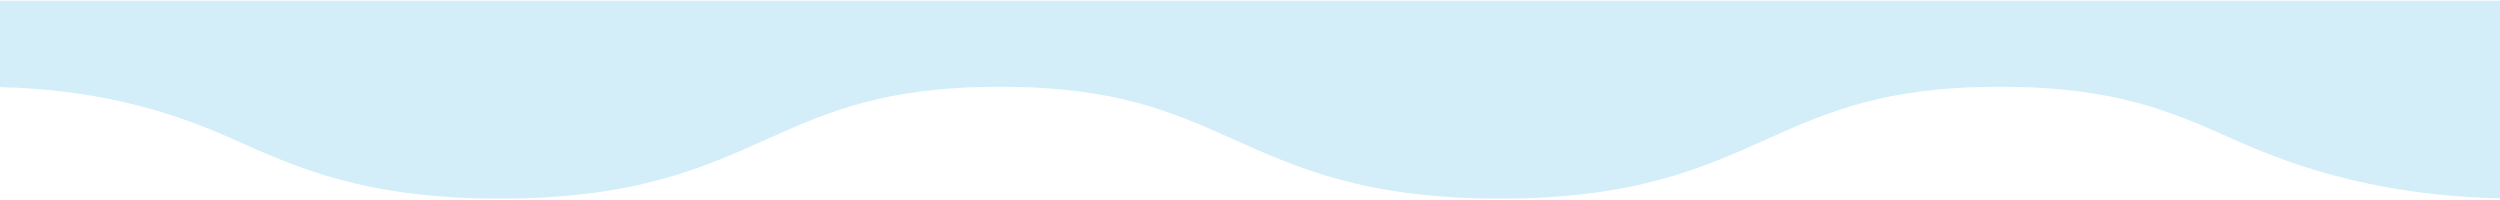 <svg xmlns:inkscape="http://www.inkscape.org/namespaces/inkscape" xmlns:sodipodi="http://sodipodi.sourceforge.net/DTD/sodipodi-0.dtd" xmlns="http://www.w3.org/2000/svg" xmlns:svg="http://www.w3.org/2000/svg" width="1200" height="96" viewBox="0 0 1200 96" fill="none" id="svg1" sodipodi:docname="Bottom-wave.svg" inkscape:version="1.4 (e7c3feb1, 2024-10-09)"><defs id="defs1"></defs><path d="m 1071.7,66.727 c 31.44,14.067 73.96,28.615 138.29,28.615 H 1210 V 0.342 H -10 V 41.645 c 55.647,0 92.865,12.179 121.676,25.07 l 0.005,0.002 0.031,0.014 c 31.44,14.066 63.952,28.611 128.28,28.611 64.335,0 96.853,-14.548 128.296,-28.615 l 0.023,-0.01 0.014,-0.007 c 28.807,-12.89 56.02,-25.066 111.666,-25.066 55.647,0 82.859,12.176 111.666,25.066 l 0.015,0.006 0.022,0.01 c 31.443,14.067 63.962,28.615 128.29,28.615 64.343,0 96.868,-14.549 128.318,-28.625 l 0.024,-0.011 c 28.809,-12.888 56.022,-25.062 111.663,-25.062 55.651,0 82.871,12.179 111.681,25.07 l 0.01,0.002 z" fill="#d3eef8" id="path1" sodipodi:nodetypes="cscccccccscccscccssssccc"></path></svg>
